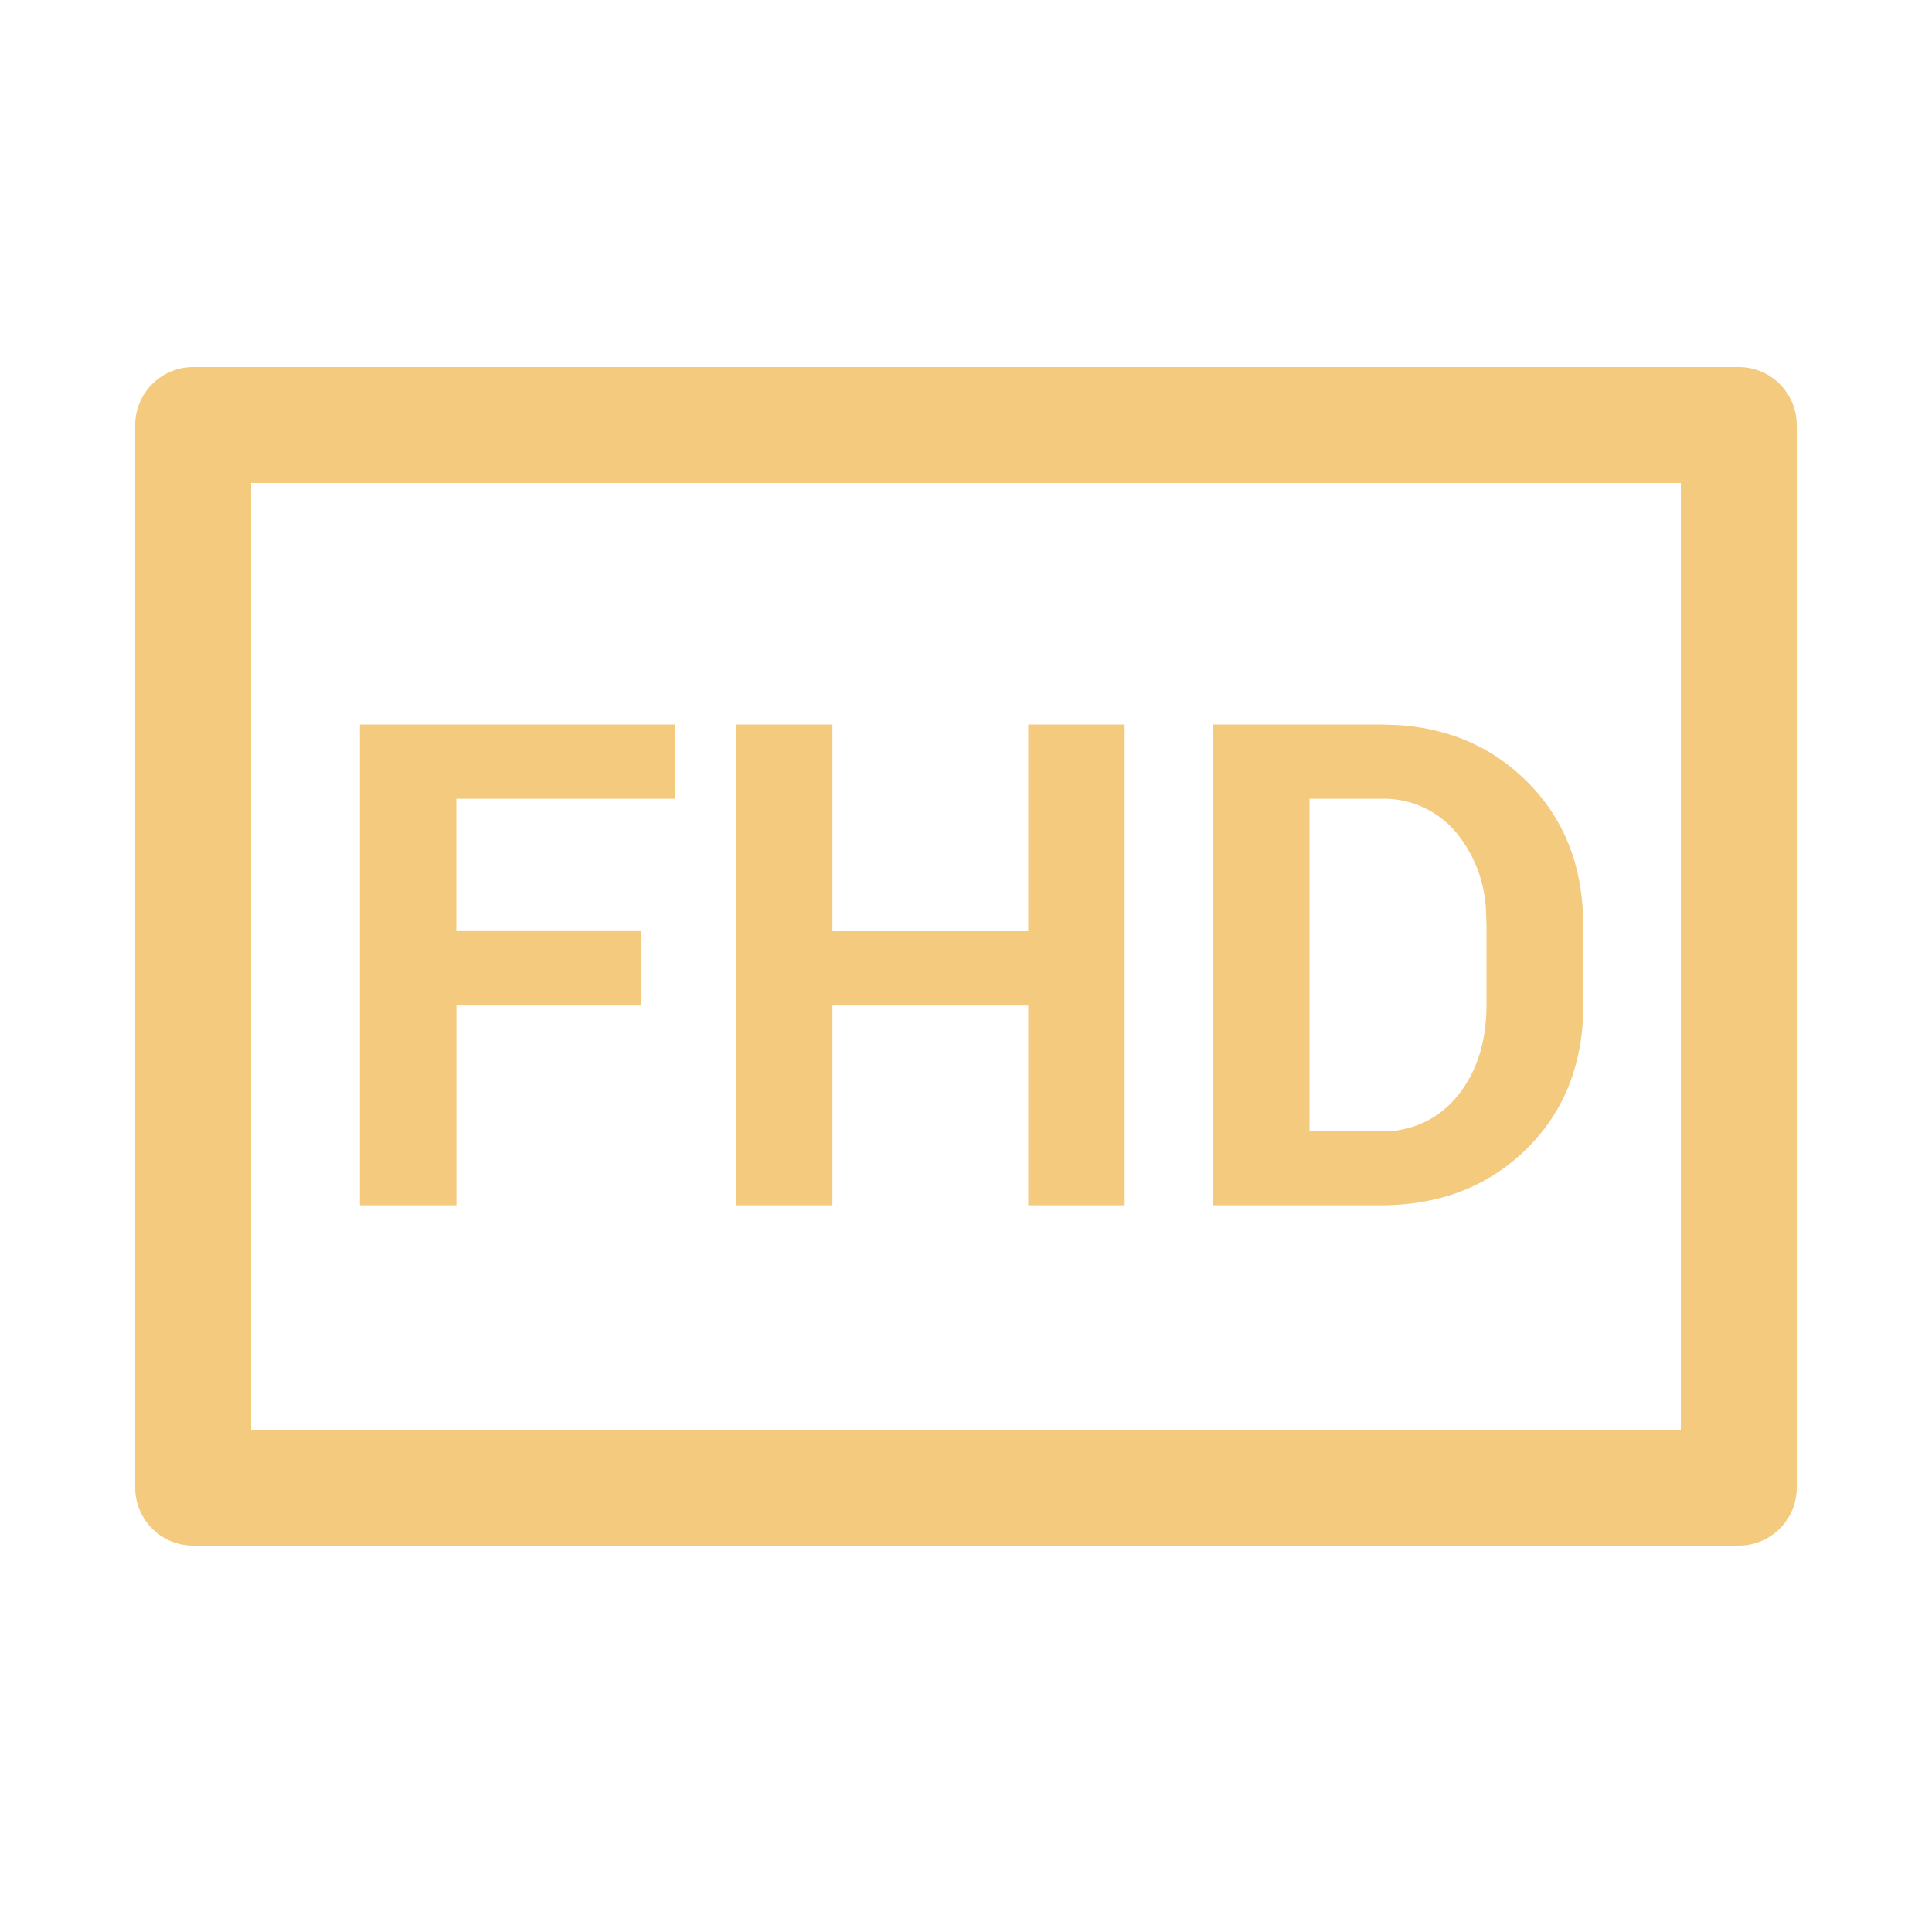 <svg height="200" width="200" xmlns:xlink="http://www.w3.org/1999/xlink" xmlns="http://www.w3.org/2000/svg" version="1.1" viewBox="0 0 1024 1024" class="icon"><path fill="#f3ca7e" d="M921.6 194.56a30.72 30.72 0 0 1 30.72 30.72v563.2a30.72 30.72 0 0 1-30.72 30.72H102.4a30.72 30.72 0 0 1-30.72-30.72v-563.2a30.72 30.72 0 0 1 30.72-30.72zM890.88 256H133.12v501.76h757.76V256zM357.581 384v39.373h-115.712v70.144h97.843v39.424h-97.792v105.882h-51.149V384h166.81z m83.61 0v109.568h103.782V384h51.098v254.822h-51.098v-105.882H441.19v105.882H390.144V384h51.098z m290.714 0l10.189 0.358c26.624 1.997 48.845 11.776 66.816 29.491 20.173 19.866 30.208 45.414 30.208 76.544v42.189l-0.307 10.24c-2.048 26.624-11.981 48.742-29.901 66.304-20.224 19.763-45.875 29.696-77.005 29.696h-88.934V384h88.934z m0 39.373h-37.837v176.23h37.837a49.869 49.869 0 0 0 40.602-18.79c10.24-12.544 15.36-28.672 15.36-48.23v-42.496l-0.307-8.192a69.632 69.632 0 0 0-15.053-39.782 49.971 49.971 0 0 0-40.602-18.739z"></path></svg>